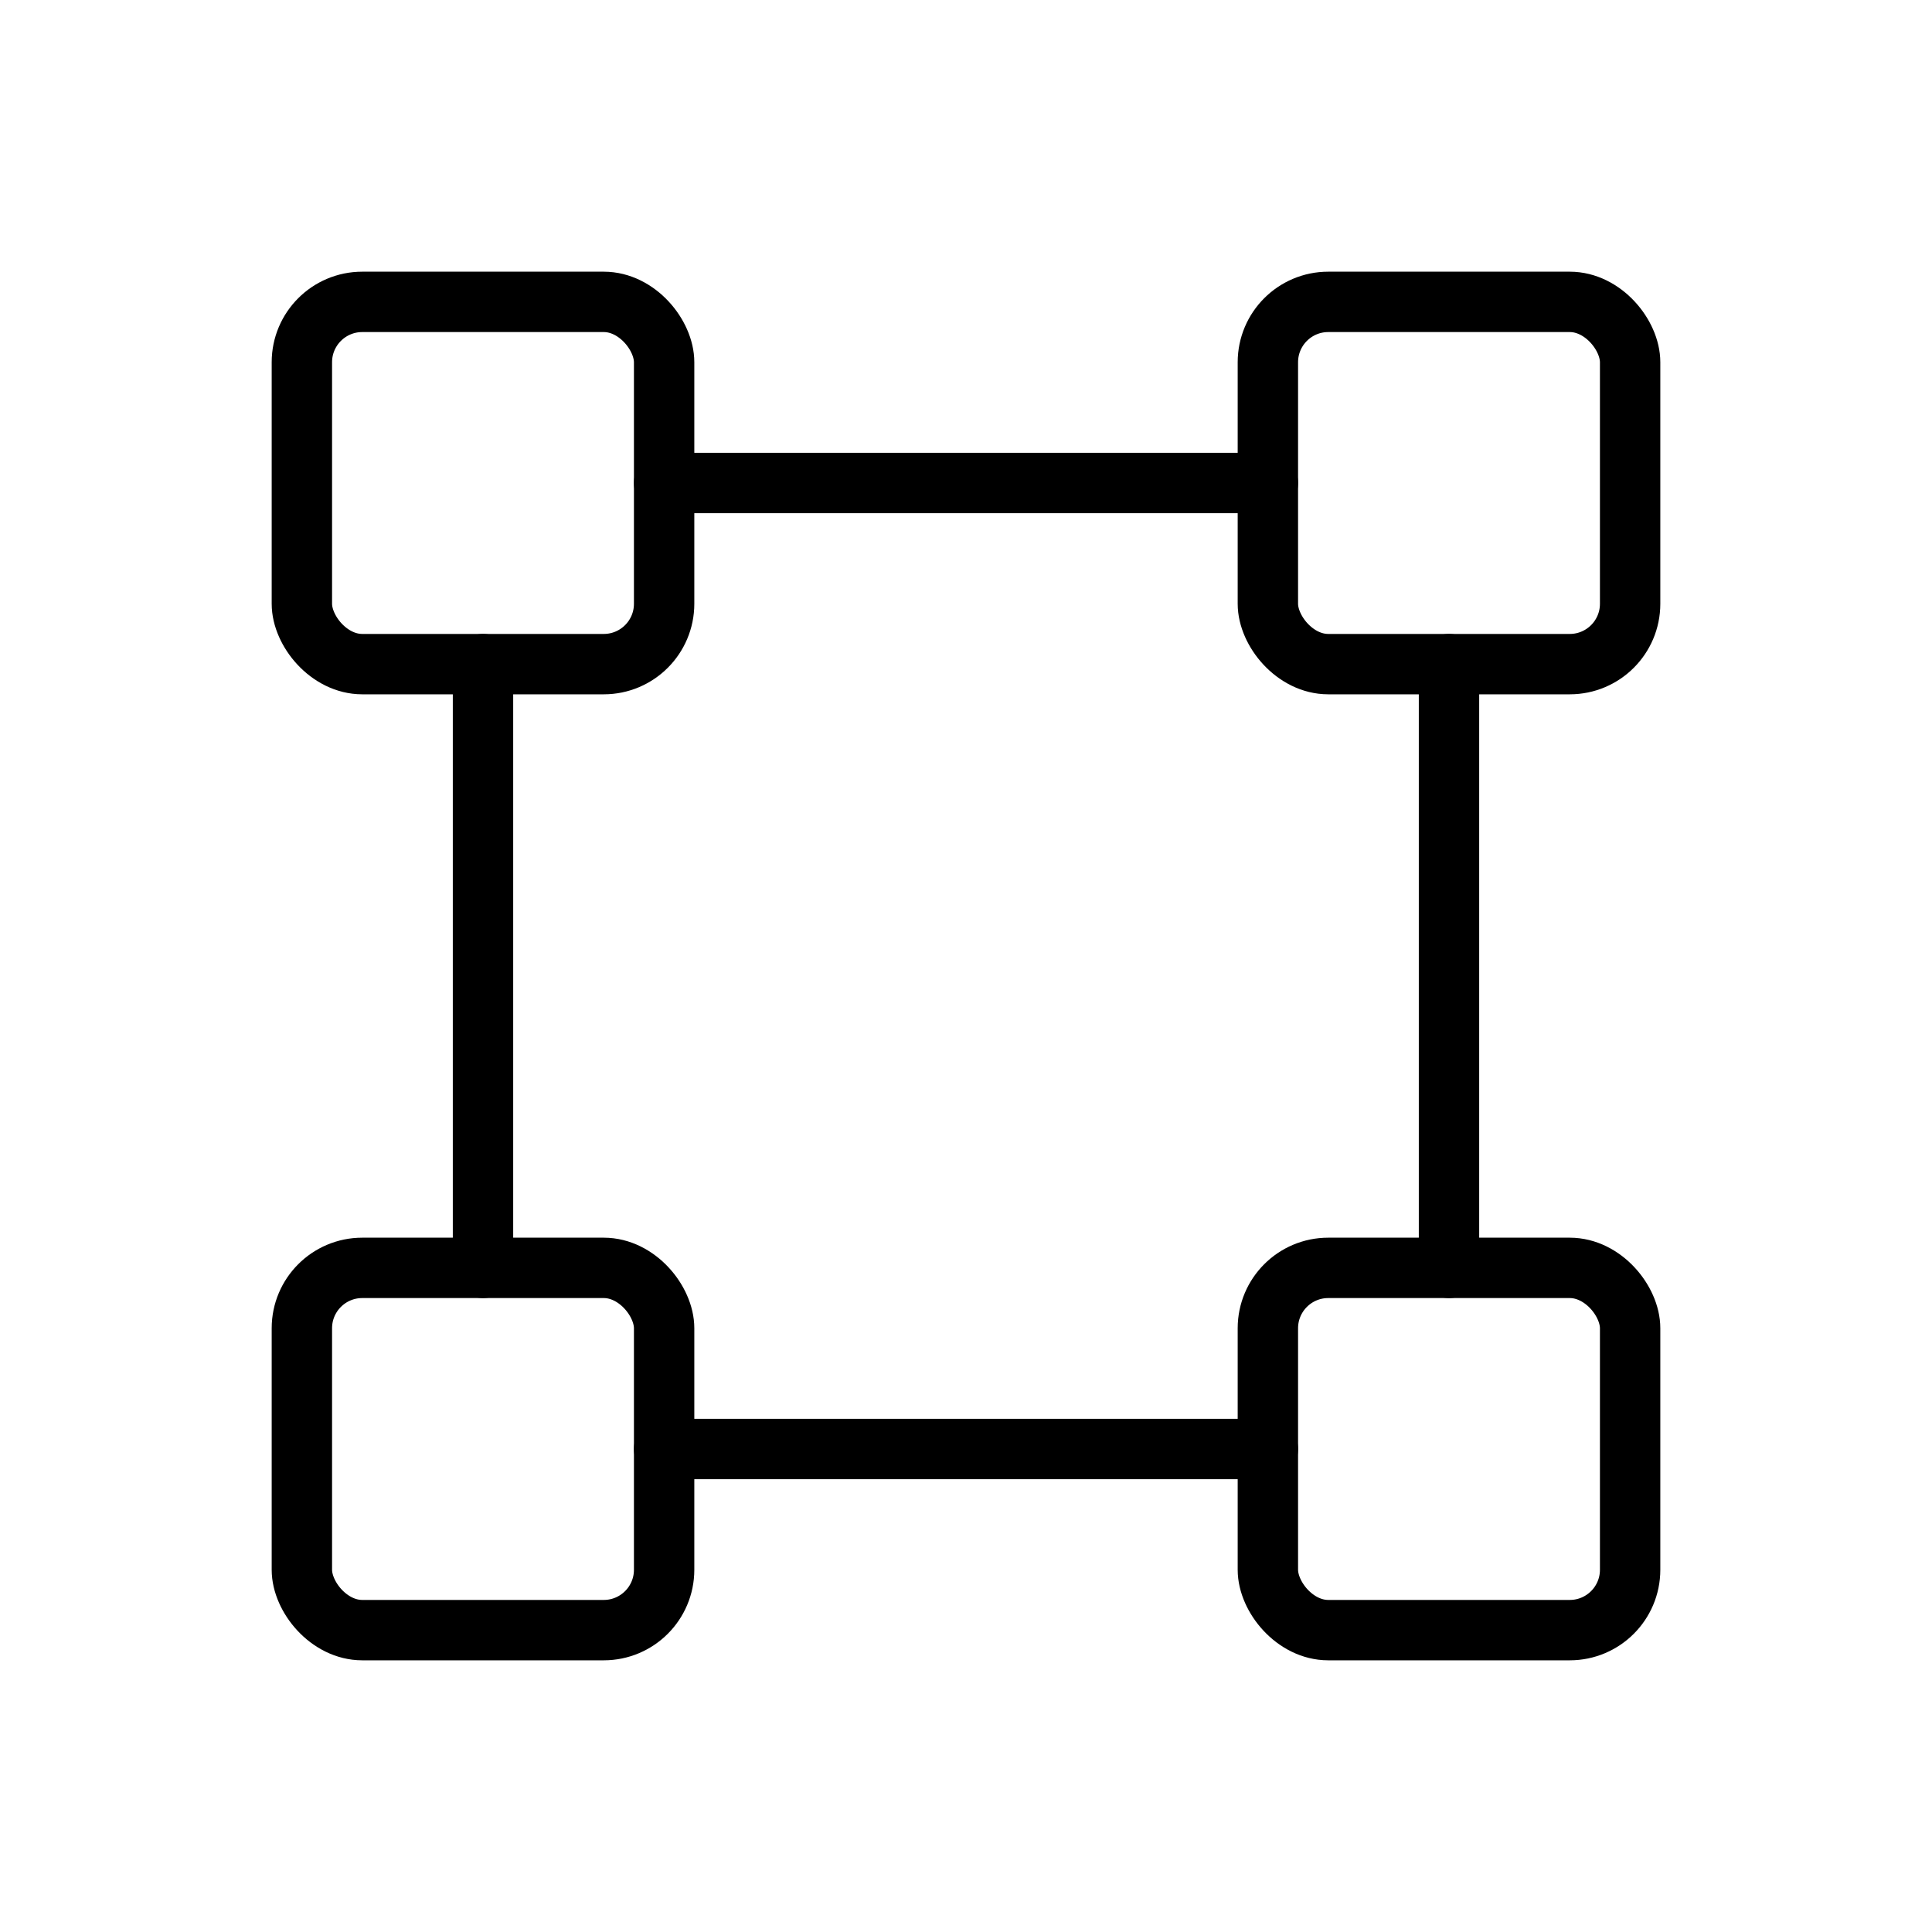 <?xml version="1.0" ?><svg viewBox="0 0 256 256" xmlns="http://www.w3.org/2000/svg"><rect fill="none" height="256" width="256"/><rect fill="none" height="48" rx="8" stroke="#000" stroke-linecap="round" stroke-linejoin="round" stroke-width="8" width="48" x="168" y="40"/><rect fill="none" height="48" rx="8" stroke="#000" stroke-linecap="round" stroke-linejoin="round" stroke-width="8" width="48" x="40" y="40"/><rect fill="none" height="48" rx="8" stroke="#000" stroke-linecap="round" stroke-linejoin="round" stroke-width="8" width="48" x="168" y="168"/><rect fill="none" height="48" rx="8" stroke="#000" stroke-linecap="round" stroke-linejoin="round" stroke-width="8" width="48" x="40" y="168"/><line fill="none" stroke="#000" stroke-linecap="round" stroke-linejoin="round" stroke-width="8" x1="64" x2="64" y1="168" y2="88"/><line fill="none" stroke="#000" stroke-linecap="round" stroke-linejoin="round" stroke-width="8" x1="168" x2="88" y1="192" y2="192"/><line fill="none" stroke="#000" stroke-linecap="round" stroke-linejoin="round" stroke-width="8" x1="192" x2="192" y1="88" y2="168"/><line fill="none" stroke="#000" stroke-linecap="round" stroke-linejoin="round" stroke-width="8" x1="88" x2="168" y1="64" y2="64"/></svg>